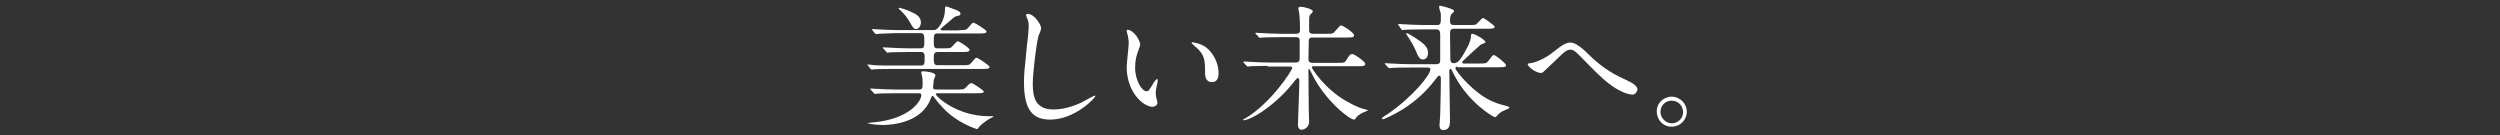 <?xml version="1.0" encoding="utf-8"?>
<!-- Generator: Adobe Illustrator 24.0.0, SVG Export Plug-In . SVG Version: 6.00 Build 0)  -->
<svg version="1.1" id="text" xmlns="http://www.w3.org/2000/svg" xmlns:xlink="http://www.w3.org/1999/xlink" x="0px" y="0px"
	 viewBox="0 0 740 40" style="enable-background:new 0 0 740 40;" xml:space="preserve">
<rect x="0" y="0" width="740" height="40" fill="#333333" stroke="none"/>
<style type="text/css">
	.st0{fill:#FFFFFF;}
</style>
<g>
	<path class="st0" d="M284,8.9c1.8,0,2,0,2.6-0.7c1.1-1.3,1.2-1.5,1.6-1.5c0.2,0,3.8,2.1,3.8,2.6c0,0.6-0.8,0.6-2.2,0.6h-12.4
		c-1,0-1,0.8-1,2c0,1.7,0,2.4,1,2.4h1.9c1.6,0,1.9,0,2.3-0.3c0.3-0.2,1.5-1.8,1.9-1.8s3.5,2,3.5,2.5c0,0.7-0.9,0.7-2.2,0.7h-7.3
		c-1.1,0-1.1,0.9-1.1,1.6c0,1.5,0,2.3,1.1,2.3h7.4c1.8,0,2,0,2.6-0.7c1.1-1.3,1.2-1.5,1.6-1.5c0.3,0,3.8,2.2,3.8,2.7
		c0,0.6-0.8,0.6-2.2,0.6h-26.8c-3.5,0-4.6,0.1-5,0.1c-0.2,0-0.7,0.1-0.8,0.1c-0.2,0-0.2-0.1-0.4-0.2l-0.8-1
		c-0.1-0.2-0.2-0.2-0.2-0.2c0-0.1,0-0.1,0.2-0.1c0.3,0,1.5,0.1,1.8,0.2c2,0.1,3.6,0.1,5.5,0.1h8.5c1,0,1-0.7,1-2.4
		c0-0.7,0-1.6-1-1.6h-4.2c-3.5,0-4.6,0.1-5,0.1c-0.1,0-0.7,0.1-0.8,0.1c-0.2,0-0.2-0.1-0.4-0.3l-0.8-0.9c-0.2-0.2-0.2-0.2-0.2-0.3
		c0,0,0-0.1,0.1-0.1c0.3,0,1.5,0.1,1.8,0.1c2,0.1,3.6,0.2,5.5,0.2h3.9c1,0,1-0.6,1-2.3c0-1.3,0-2.2-1.1-2.2h-7.3
		c-3.5,0.1-4.6,0.2-5,0.2c-0.1,0-0.7,0.1-0.8,0.1c-0.1,0-0.3-0.1-0.4-0.2l-0.8-1c-0.1-0.2-0.1-0.2-0.1-0.2s0-0.1,0.1-0.1
		c0.3,0,1.5,0.1,1.8,0.1c2,0.1,3.6,0.2,5.5,0.2h11c1.4,0,3.2-3.4,3.2-5.8c0-0.9,0-1.2,0.4-1.2c0.2,0,2.4,0.9,2.8,1
		c0.8,0.3,1.4,0.6,1.4,1.2c0,0.5-0.5,0.5-0.8,0.6c-0.8,0.1-1,0.3-2.8,1.9c-0.3,0.2-1.6,1.3-1.9,1.6c-0.2,0.2-0.4,0.3-0.4,0.5
		c0,0.3,0.3,0.3,0.8,0.3h4.8V8.9z M264.9,27.6c-3.5,0-4.6,0.1-5.1,0.1c-0.1,0-0.7,0.1-0.8,0.1s-0.2-0.1-0.4-0.3l-0.8-0.9
		c-0.2-0.2-0.2-0.2-0.2-0.3c0,0,0-0.1,0.1-0.1c0.3,0,1.5,0.1,1.8,0.1c2,0.1,3.6,0.2,5.5,0.2h7.1c1,0,1-0.7,1-1.8
		c0-1.4-0.1-1.9-0.2-2.3c-0.2-0.8-0.2-0.8-0.2-1c0-0.3,0.4-0.3,0.6-0.3c0.5,0,3.6,0.3,3.6,1.2c0,0.2-0.5,1.2-0.5,1.4
		c0,0.3-0.2,2-0.2,2.1c0,0.4,0,0.7,0.9,0.7h6.2c2,0,2,0,2.9-0.9c0.3-0.4,0.9-1,1.3-1c0.6,0,3.7,2.2,3.7,2.5c0,0.5-1,0.5-2.1,0.5
		h-11.4c-0.5,0-0.7,0-0.7,0.3c0,0.6,6.2,6.5,15.7,6.5c0.2,0,1.1,0,1.2,0s0.2,0,0.2,0.1s-1.4,0.7-1.6,0.9c-0.8,0.5-2.3,1.6-2.8,2.3
		c-0.1,0.2-0.3,0.5-0.5,0.5c-0.2,0-6-1.8-10.2-6.4c-1.7-1.8-2.2-2.6-2.5-3c-0.1-0.2-0.3-0.4-0.5-0.4s-0.2,0.1-0.5,0.8
		c-2.6,7-11.2,7.8-14.1,7.8c-2.4,0-4.6-0.4-4.6-0.6c0,0,1.8-0.2,2-0.2c10.7-1.1,13.9-6.4,13.9-8c0-0.6-0.3-0.6-0.9-0.6
		C271.8,27.6,264.9,27.6,264.9,27.6z M271.1,8.6c-0.6,0-0.8-0.3-2.2-2.7c-0.2-0.3-1-1.7-2.7-3.1c0-0.1-0.2-0.2-0.2-0.4
		c0,0,0.1-0.1,0.2-0.1c0.1,0,1.4,0.3,3,1c2.1,0.9,3.4,1.6,3.4,3.5C272.5,7.6,272.1,8.6,271.1,8.6z"/>
	<path class="st0" d="M308.2,8.4c0,0.4-0.7,1.9-0.8,2.2c-0.6,2-1.7,10.9-1.7,14.2c0,4,0.8,7.6,6.1,7.6c2,0,4.8-0.4,8.4-2.1
		c0.6-0.3,3.6-2,3.8-2s0.2,0.1,0.2,0.2c0,0.4-5.9,6.9-13.4,6.9c-5.2,0-7.7-3-7.7-11c0-2.5,0.1-3.3,0.9-11.1c0.2-1.3,0.5-4.6,0.5-5.7
		c0-0.7-0.1-1.4-0.4-2c0-0.1-0.4-1-0.4-1.1c0-0.3,0.3-0.4,0.6-0.4C306.4,4.3,308.2,7.5,308.2,8.4z"/>
	<path class="st0" d="M337.5,13.2c0,0.3-0.1,0.4-0.5,1.6c-0.6,1.6-1,3-1,5.2c0,4,2.1,7,3.3,7c0.7,0,0.8-0.2,2-2.2
		c0.2-0.4,0.9-1.4,1.2-1.4c0.1,0,0.2,0.2,0.2,0.3s-0.1,0.7-0.1,0.8c-0.4,1.8-0.5,2.2-0.5,3c0,0.7,0.1,1.2,0.2,1.6
		c0.1,0.4,0.3,1.1,0.3,1.3c0,0.8-0.8,1.2-1.5,1.2c-2.6,0-7.6-4.2-7.6-11.8c0-1.1,0.6-6,0.6-7.1c0-0.8-0.2-1.9-0.3-2.3
		c-0.3-1-0.3-1.1-0.3-1.4c0-0.1,0.2-0.2,0.2-0.2C335.7,8.9,337.5,12.1,337.5,13.2z M357.1,14.1c2,1.6,3.6,4.5,3.6,7.6
		c0,0.8-0.1,2.6-2,2.6c-2,0-2-2.2-2-2.7c0-3.3,0-5-2.1-7.1c-0.3-0.3-1.9-1.6-1.9-1.8c0-0.1,0.2-0.2,0.4-0.2
		C353,12.6,355.3,12.7,357.1,14.1z"/>
	<path class="st0" d="M375.2,19.5c-3.5,0-4.6,0.1-5,0.1c-0.2,0-0.7,0.1-0.8,0.1c-0.2,0-0.2-0.1-0.4-0.2l-0.8-0.9
		c-0.2-0.2-0.2-0.2-0.2-0.3c0,0,0.1-0.1,0.2-0.1c0.3,0,1.5,0.1,1.8,0.1c2,0.1,3.6,0.2,5.5,0.2h8c1.2,0,1.2-0.6,1.2-1.7
		c0-0.7,0-4.8,0-5c-0.1-0.8-0.7-0.8-1.2-0.8h-4.7c-3.5,0-4.6,0.1-5,0.1c-0.1,0-0.7,0.1-0.8,0.1c-0.2,0-0.2-0.1-0.4-0.2l-0.8-0.9
		c-0.2-0.2-0.2-0.2-0.2-0.3c0,0,0.1-0.1,0.2-0.1c0.3,0,1.5,0.1,1.8,0.1c2,0.1,3.6,0.2,5.5,0.2h4.5c0.7,0,1.2-0.1,1.2-1.2
		c0-0.1,0-3.1-0.2-4.6c0-0.3-0.3-1.5-0.3-1.8c0-0.2,0.3-0.4,0.8-0.4s3.5,0.6,3.5,1.4c0,0.2-0.7,0.8-0.8,1c-0.3,0.4-0.3,0.7-0.3,1.6
		c0,0.4,0,2.5,0,2.9c0,0.9,0.4,1.1,1.3,1.1h3.9c1.7,0,1.9,0,2.6-0.9c0.8-0.9,1.4-1.6,1.6-1.6c0.6,0,3.9,2.2,3.9,2.9
		s-0.6,0.7-2.2,0.7h-9.9c-0.6,0-1.2,0-1.3,0.8c0,0.2-0.1,4.5-0.1,5.2c0,1.1,0.1,1.5,1.4,1.5h7.3c1.8,0,2,0,2.5-0.8
		c0.8-1.3,1.1-1.8,1.8-1.8c0.6,0,3.8,2.2,3.8,2.9c0,0.7-0.6,0.7-2.2,0.7h-13c-0.3,0-0.6,0-0.6,0.4c0,0.2,3.6,6.2,10.3,10
		c3.2,1.8,4.7,2.2,5.6,2.4c0.7,0.2,0.7,0.2,0.7,0.3c0,0-1.4,0.6-1.6,0.7c-0.7,0.3-1.7,1-2,1.6c-0.3,0.4-0.3,0.4-0.5,0.4
		c-1.4,0-8.7-5.8-12.4-13.4c-0.1-0.2-0.8-1.6-0.9-1.6c-0.1,0-0.2,0-0.2,0.2V22c0,1.7,0.1,9,0.1,10.6c0,0.5,0.1,2.9,0.1,3.4
		c0,2.1-2,2.4-2.2,2.4c-1,0-1.1-1-1.1-1.5c0-0.8,0.4-10.8,0.4-12.9c0-0.2,0-0.9-0.4-0.9c-0.2,0-0.5,0.3-0.7,0.5
		c-5.5,7.3-13.1,12-15.5,12c0,0-0.1,0-0.1-0.1s0.3-0.3,0.6-0.4c7.6-4.4,14-14.3,14-15c0-0.4-0.4-0.4-0.7-0.4h-6.6V19.5L375.2,19.5z"
		/>
	<path class="st0" d="M431.4,19.7c-0.2,0-0.6,0.1-0.6,0.5c0,0.8,5.7,7.8,11.4,10c0.9,0.4,2.2,0.8,3.8,1.2c0.5,0.1,0.8,0.3,0.8,0.5
		s-1.8,0.9-2.2,1.1c-0.7,0.4-1.1,0.8-1.5,1.3c-0.1,0.1-0.4,0.4-0.6,0.4c-0.3,0-7.6-4-12-12.4c-0.4-0.7-0.4-0.8-0.8-1.6
		c-0.1-0.2-0.2-0.3-0.3-0.3c-0.4,0-0.4,0.5-0.4,0.7c0,2.3,0.2,12.6,0.2,14.6c0,1,0,2.8-2,2.8c-1.1,0-1.1-1.1-1.1-1.5
		c0-0.5,0.2-2.7,0.2-3.1c0.1-1.9,0.2-9.8,0.2-10.5c0-0.3,0-1-0.5-1c-0.3,0-0.4,0.2-1.5,1.6c-1.6,2-5.3,6.6-12.8,10.3
		c-0.5,0.2-2,1-2.3,1S409,35.1,409,35s1.4-1.1,1.7-1.2c7.7-5.3,12.7-11.7,12.7-13.3c0-0.5-0.5-0.5-1-0.5h-5.2c-2.8,0-4.1,0-5.1,0.1
		c-0.1,0-0.7,0.1-0.8,0.1s-0.2-0.1-0.4-0.2l-0.8-0.9c-0.2-0.2-0.2-0.2-0.2-0.3s0-0.1,0.1-0.1c0.3,0,1.5,0.1,1.8,0.1
		c2,0.1,3.6,0.2,5.5,0.2h7.9c1,0,1.1-0.6,1.1-1.3v-7c0-1,0-2-1-2H421c-3,0-4.3,0.1-5,0.1c-0.1,0-0.7,0.1-0.8,0.1
		c-0.2,0-0.2-0.1-0.4-0.2L414,7.5c-0.2-0.2-0.2-0.2-0.2-0.3c0,0,0.1-0.1,0.2-0.1c0.3,0,1.5,0.1,1.8,0.1c2,0.1,3.6,0.2,5.5,0.2h4.2
		c1,0,1-0.7,1-2.5c0-0.5,0-1-0.2-1.5c-0.3-0.9-0.3-1-0.3-1.3c0-0.4,0-0.4,0.3-0.4c0.4,0,4.1,1,4.1,1.5c0,0.2-0.1,0.4-0.6,0.8
		c-0.3,0.4-0.6,0.6-0.6,2c0,0.8,0.1,1.4,1.1,1.4h4.5c1.1,0,1.6,0,2-0.1c0.4-0.2,1.8-2,2.2-2c0.2,0,3.4,2.2,3.4,2.6
		c0,0.6-0.8,0.6-2.2,0.6h-9.9c-0.8,0-1.1,0.4-1.1,1.4c0,1.2,0.1,6.3,0.1,7.3c0,0.7,0,1.5,1,1.5s1.7-0.7,2.3-1.7
		c1-1.5,2.8-4.6,2.8-6.2c0-0.4,0-0.8,0.4-0.8c0.8,0,3.9,1.8,3.9,2.5c0,0.2-1.2,0.6-1.4,0.7c-1.2,1-3.4,3.1-4.6,4.2
		c-0.8,0.7-0.9,0.9-0.9,1c0,0.4,0.4,0.4,0.5,0.4h4.6c1.8,0,2,0,2.6-0.7c1.2-1.6,1.3-1.8,1.7-1.8c0.5,0,3.6,2.5,3.6,3
		c0,0.6-0.8,0.6-2.2,0.6h-12.2L431.4,19.7L431.4,19.7z M421.2,17.6c-1,0-1.3-0.6-2.5-3.4c-0.3-0.7-0.8-1.5-1.6-2.8
		c-0.3-0.5-0.9-1.4-0.9-1.4c0-0.1,0.1-0.2,0.2-0.2c0.3,0,2,1.1,2.5,1.4c2.1,1.4,3.8,2.5,3.8,4.4C422.7,16.7,422.2,17.6,421.2,17.6z"
		/>
	<path class="st0" d="M470,15.9c4.8,4.8,8.8,6.6,11.2,7.7c1.9,0.9,3.5,1.8,3.5,2.9c0,0.2-0.4,1.5-1.5,1.5c-0.4,0-4-0.1-9.9-5.8
		c-1-0.9-5.2-5.2-6.1-6.1c-0.9-0.9-1.6-1.4-2.2-1.4c-1.3,0-1.7,0.4-5,3.6c-0.3,0.3-3.2,3-3.3,3.1c-0.2,0.1-0.4,0.2-0.6,0.2
		c-1.5,0-3.9-1.9-3.9-2.6c0-0.2,0.1-0.2,0.8-0.3c1.8-0.2,4.8-1.7,6.5-3.1c3.4-2.7,4.2-3,5.5-3C466,12.7,467.4,13.3,470,15.9z"/>
	<path class="st0" d="M499.3,33.1c0,2.2-1.8,4.4-4.5,4.4s-4.4-2.2-4.4-4.5c0-3,2.6-4.4,4.4-4.4C497.5,28.7,499.3,30.8,499.3,33.1z
		 M491.5,33.1c0,1.8,1.5,3.4,3.4,3.4c1.7,0,3.3-1.4,3.3-3.3c0-1.6-1.2-3.4-3.4-3.4C492.7,29.8,491.5,31.5,491.5,33.1z"/>
</g>
</svg>
